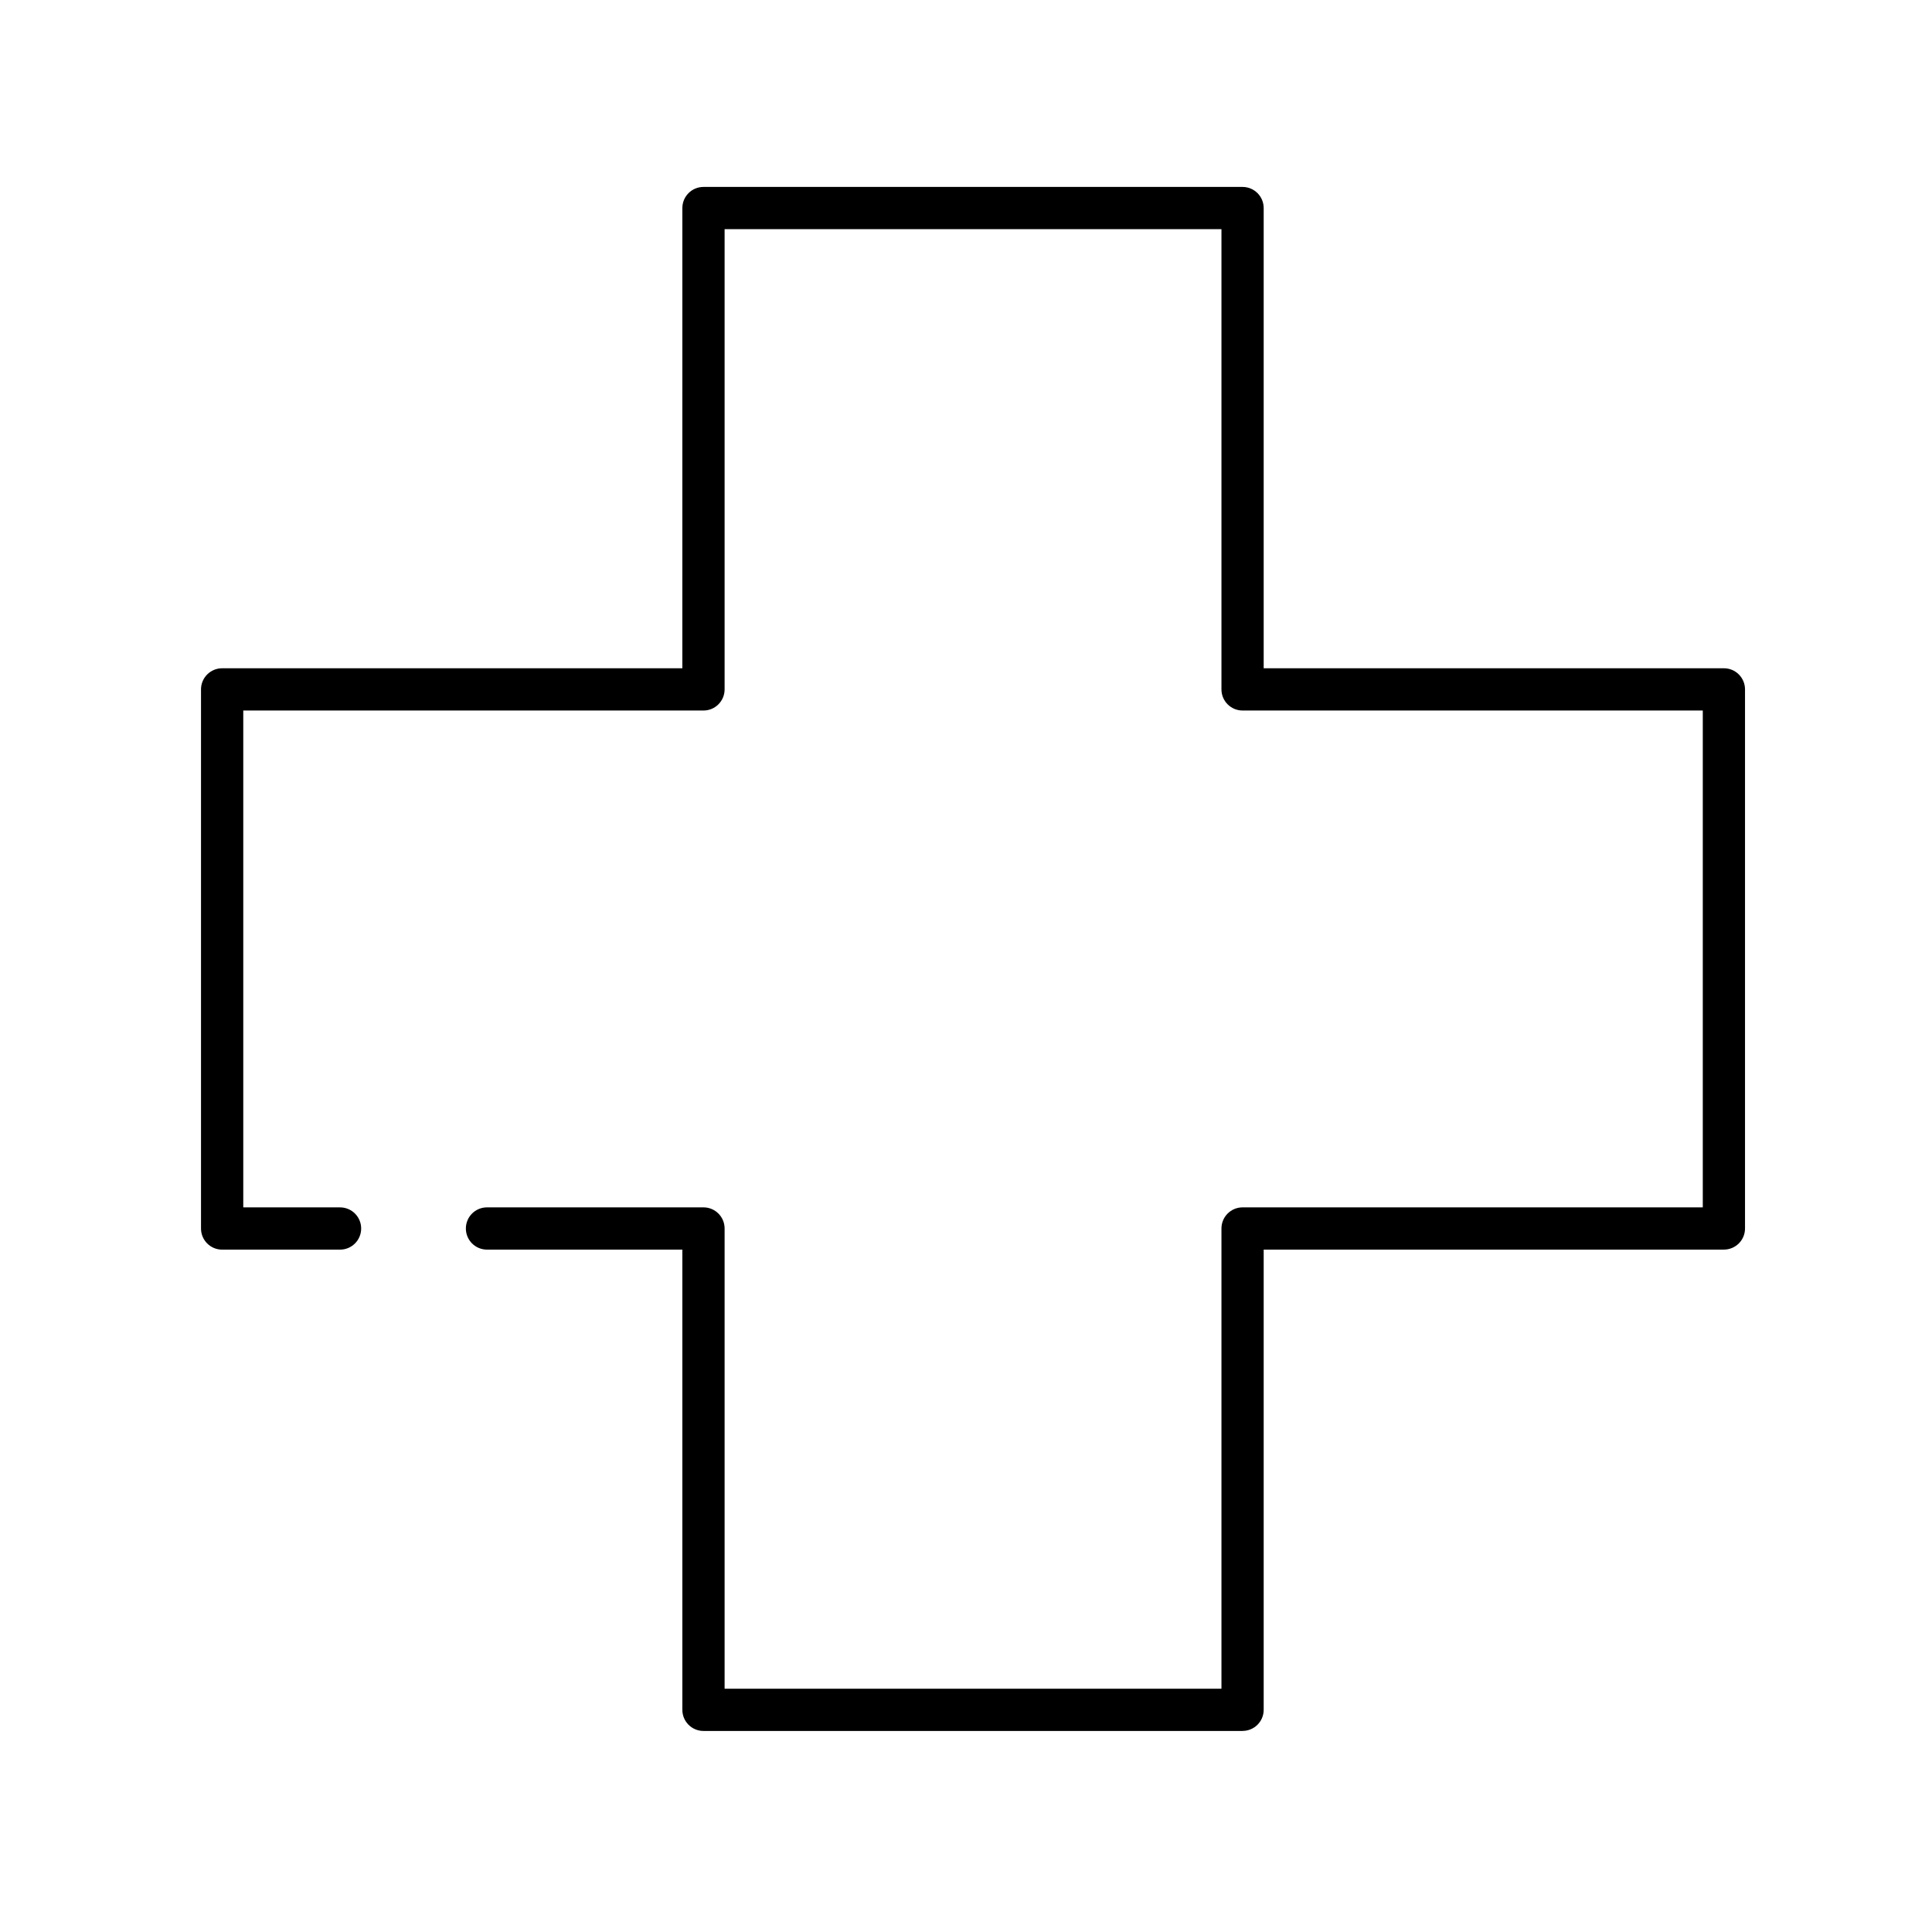 <?xml version="1.0" encoding="UTF-8"?>
<!-- Uploaded to: SVG Repo, www.svgrepo.com, Generator: SVG Repo Mixer Tools -->
<svg fill="#000000" width="800px" height="800px" version="1.1" viewBox="144 144 512 512" xmlns="http://www.w3.org/2000/svg">
 <path d="m473.29 602.72h-142.86c-3.094 0-5.598-2.504-5.598-5.598v-121.96h-51.773c-3.094 0-5.598-2.504-5.598-5.598s2.504-5.598 5.598-5.598h57.371c3.094 0 5.598 2.504 5.598 5.598v121.96h131.67v-121.96c0-3.094 2.504-5.598 5.598-5.598h121.96v-131.67h-121.96c-3.094 0-5.598-2.508-5.598-5.598v-121.96h-131.67v121.96c0 3.09-2.504 5.598-5.598 5.598l-121.96 0.004v131.67h25.645c3.094 0 5.598 2.504 5.598 5.598s-2.504 5.598-5.598 5.598h-31.246c-3.094 0-5.598-2.504-5.598-5.598v-142.87c0-3.09 2.504-5.598 5.598-5.598h121.96l0.004-121.96c0-3.09 2.504-5.598 5.598-5.598h142.86c3.094 0 5.598 2.508 5.598 5.598v121.96h121.96c3.094 0 5.598 2.508 5.598 5.598v142.86c0 3.094-2.504 5.598-5.598 5.598l-121.96 0.004v121.96c0 3.09-2.504 5.59-5.598 5.59z"/>
</svg>